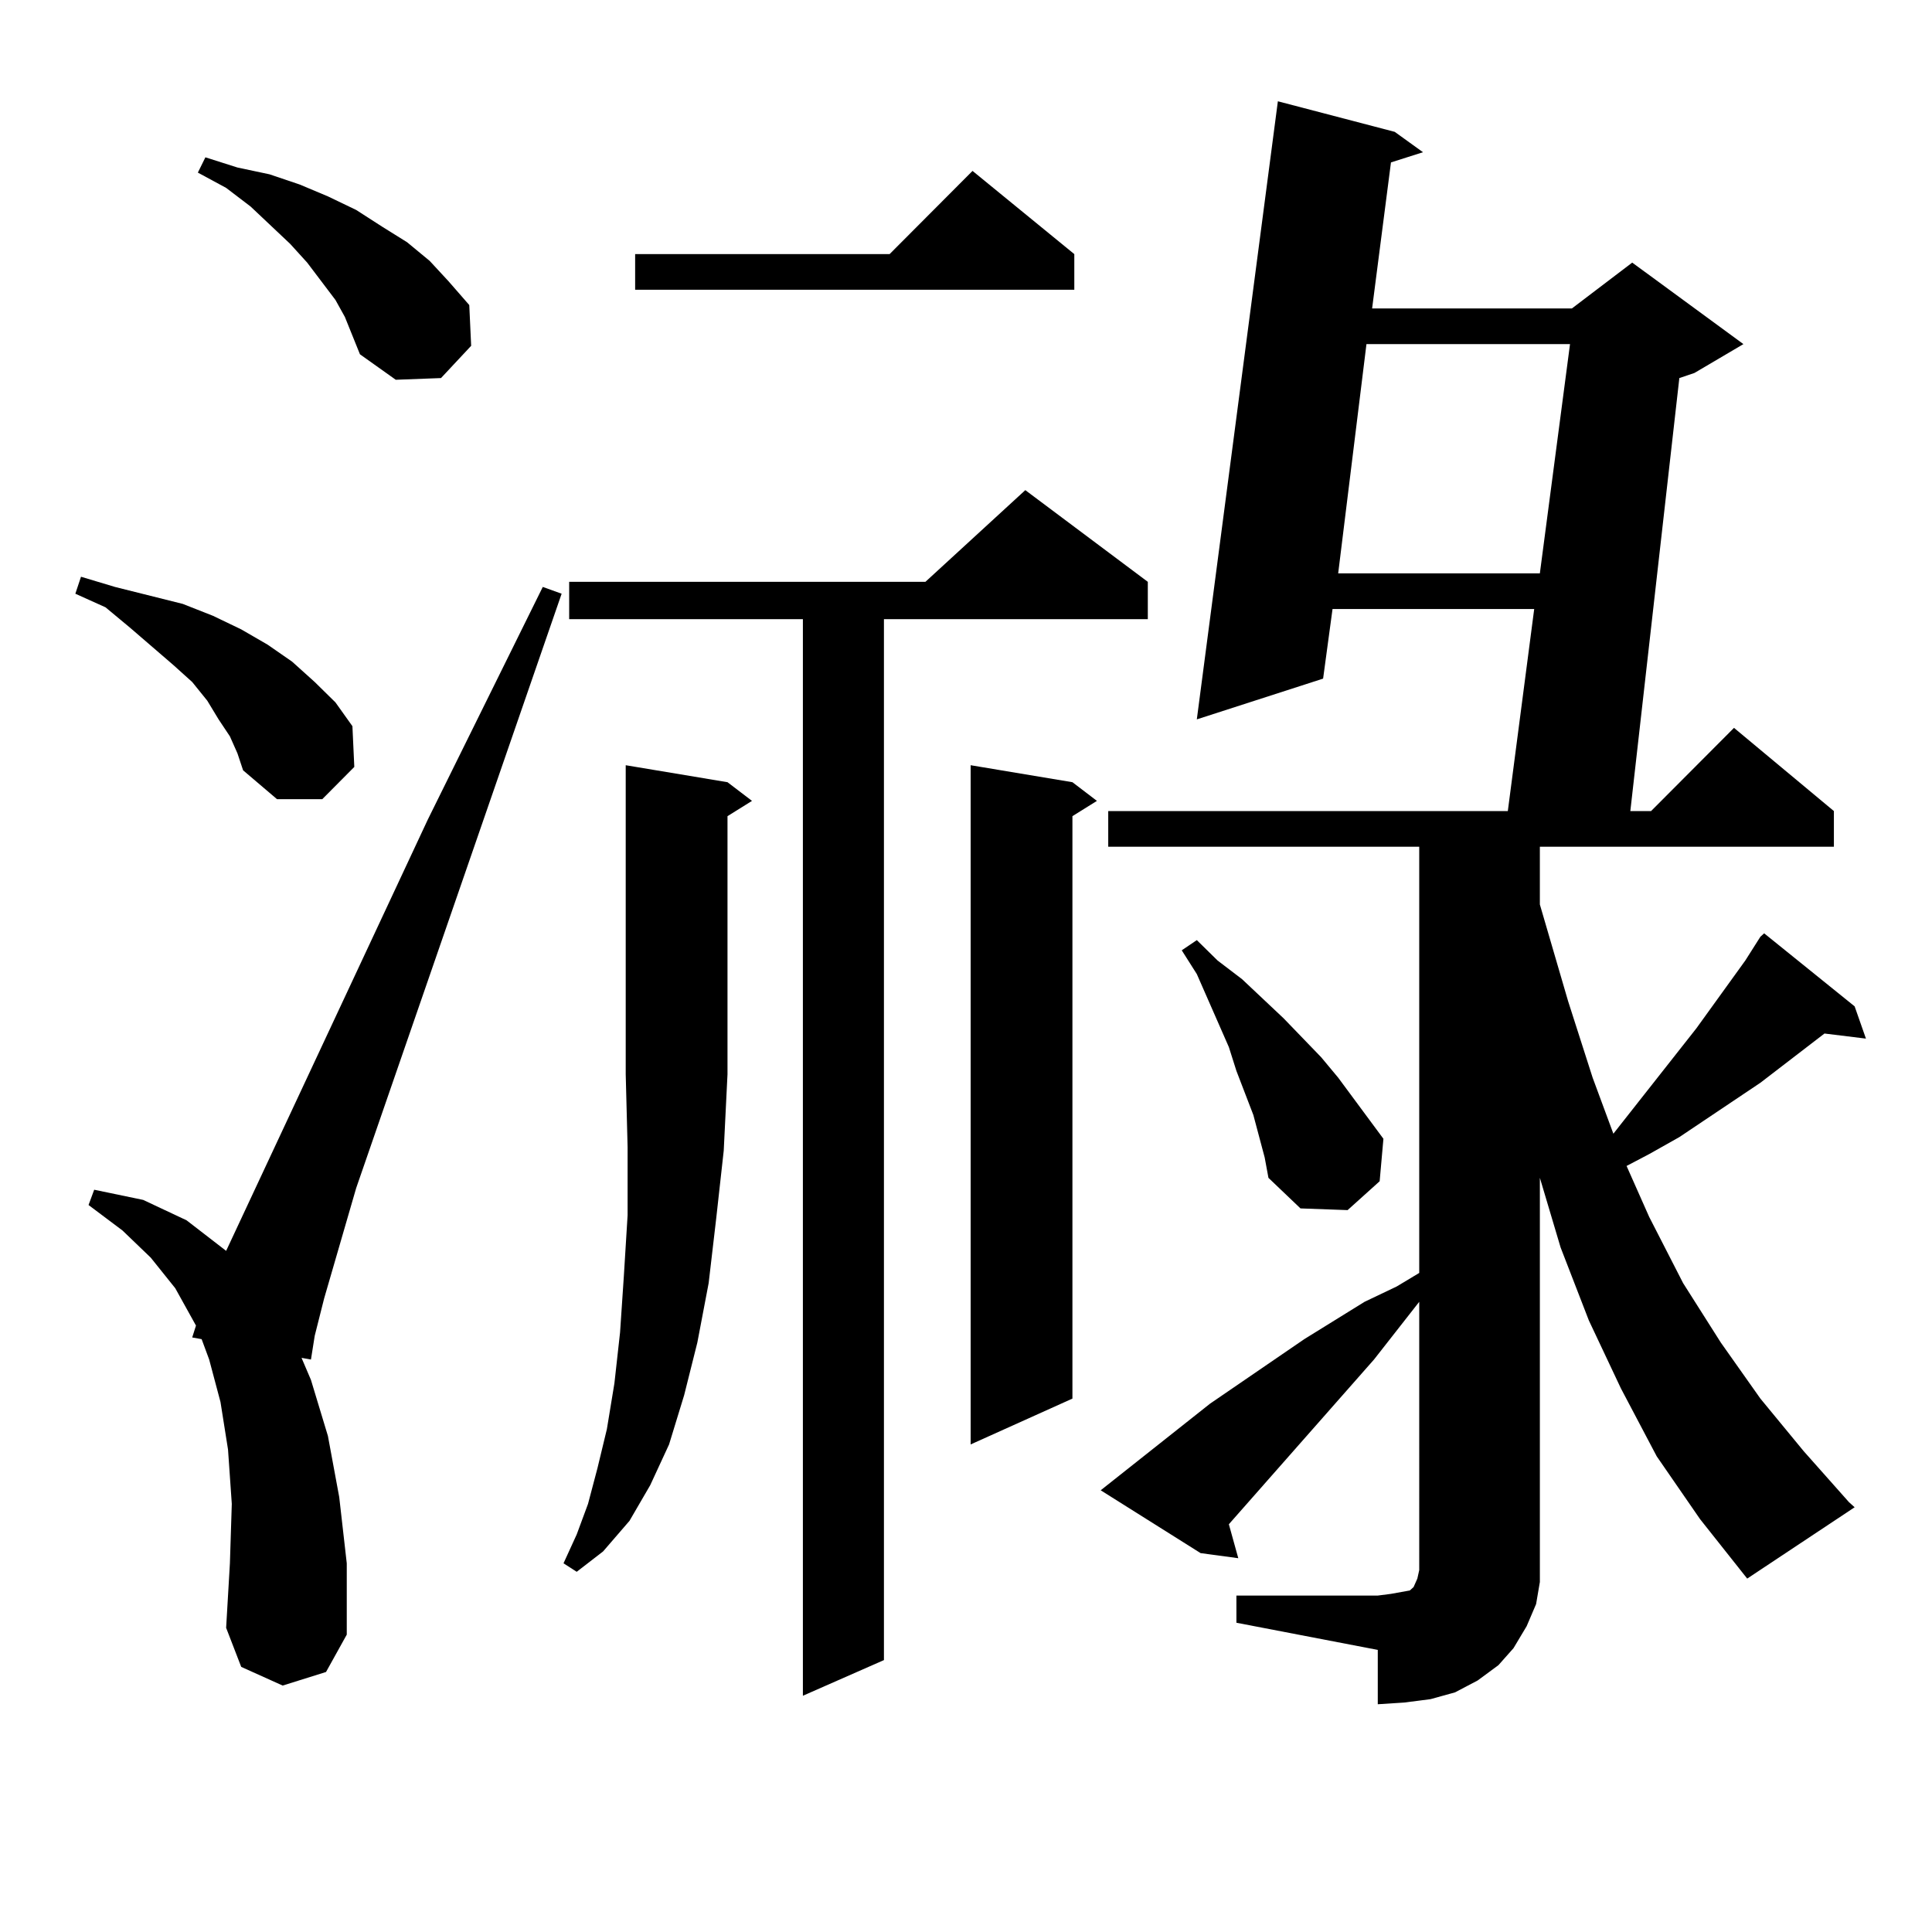 <?xml version="1.0" encoding="utf-8"?>
<!-- Generator: Adobe Illustrator 16.0.0, SVG Export Plug-In . SVG Version: 6.00 Build 0)  -->
<!DOCTYPE svg PUBLIC "-//W3C//DTD SVG 1.1//EN" "http://www.w3.org/Graphics/SVG/1.1/DTD/svg11.dtd">
<svg version="1.1" id="图层_1" xmlns="http://www.w3.org/2000/svg" xmlns:xlink="http://www.w3.org/1999/xlink" x="0px" y="0px"
	 width="1000px" height="1000px" viewBox="0 0 1000 1000" enable-background="new 0 0 1000 1000" xml:space="preserve">
<path d="M118.998,381.136l-5.854-8.789l-5.854-9.668l-7.805-9.668l-9.756-8.789l-22.438-19.336L54.609,314.34L39,307.308
	l2.927-8.789l17.561,5.273l17.561,4.395l17.561,4.395l15.609,6.152l14.634,7.031l13.658,7.91l12.683,8.789l11.707,10.547
	l10.731,10.547l8.78,12.305l0.976,21.094l-16.585,16.699h-23.414l-17.561-14.941l-2.927-8.789L118.998,381.136z M146.314,872.445
	l-21.463-9.668l-7.805-20.215l1.951-33.398l0.976-30.762l-1.951-28.125l-3.902-24.609l-5.854-21.973l-3.902-10.547l-4.878-0.879
	l1.951-6.152l-10.731-19.336l-12.683-15.82l-14.634-14.063l-17.561-13.184l2.927-7.91l25.365,5.273l22.438,10.547l20.487,15.82
	l104.388-223.242l59.51-120.41l9.756,3.516L184.362,614.926l-16.585,57.129l-4.878,19.336l-1.951,12.305l-4.878-0.879l4.878,11.426
	l8.78,29.004l5.854,31.641l3.902,34.277v36.914l-10.731,19.336L146.314,872.445z M178.508,164.047l-4.878-8.789l-14.634-19.336
	l-8.78-9.668l-20.487-19.336l-12.683-9.668l-14.634-7.91l3.902-7.91l16.585,5.273l16.585,3.516l15.609,5.273l14.634,6.152
	l14.634,7.031l13.658,8.789l12.683,7.91l11.707,9.668l9.756,10.547l10.731,12.305l0.976,21.094l-15.609,16.699l-23.414,0.879
	l-18.536-13.184l-3.902-9.668L178.508,164.047z M376.552,404.867l12.683,9.668l-12.683,7.91v133.594l-1.951,39.551l-3.902,35.156
	l-3.902,33.398l-5.854,30.762l-6.829,27.246l-7.805,25.488l-9.756,21.094l-10.731,18.457l-13.658,15.82l-13.658,10.547l-6.829-4.395
	l6.829-14.941l5.854-15.82l4.878-18.457l4.878-20.215l3.902-23.73l2.927-26.367l1.951-29.004l1.951-31.641v-35.156l-0.976-37.793
	V396.078L376.552,404.867z M594.107,301.156v19.336H457.525v538.77l-41.95,18.457V320.492H294.603v-19.336h184.386l51.706-47.461
	L594.107,301.156z M556.06,131.527v18.457H328.748v-18.457h131.704l42.926-43.066L556.06,131.527z M555.084,404.867l12.683,9.668
	l-12.683,7.91V723.91l-52.682,23.73V396.078L555.084,404.867z M639.96,825.863h73.169l6.829-0.879l4.878-0.879l4.878-0.879
	l1.951-1.758l1.951-4.395l0.976-4.395V673.812l-23.414,29.883l-75.12,85.254l4.878,17.578l-19.512-2.637l-51.706-32.52
	l56.584-44.824l48.779-33.398l31.219-19.336l16.585-7.91l11.707-7.031V438.265H573.62v-18.457h206.824l13.658-104.59H689.715
	l-4.878,36.035l-65.364,21.094l41.95-319.922l60.486,15.82l14.634,10.547l-16.585,5.273l-9.756,75.586h103.412l31.219-23.73
	l57.56,42.188l-25.365,14.941l-7.805,2.637l-25.365,224.121h10.731l42.926-43.066l51.706,43.066v18.457H797.029v29.883
	l14.634,50.098l12.683,39.551l10.731,29.004l42.926-54.492l25.365-35.156l7.805-12.305l1.951-1.758l46.828,37.793l5.854,16.699
	l-21.463-2.637l-33.17,25.488l-41.95,28.125l-15.609,8.789l-11.707,6.152l11.707,26.367l17.561,34.277l19.512,30.762l20.487,29.004
	l22.438,27.246l23.414,26.367l2.927,2.637l-55.608,36.914l-24.39-30.762l-22.438-32.52l-18.536-35.156l-16.585-35.156
	l-14.634-37.793l-10.731-36.035v196.875v12.305l-1.951,11.426l-4.878,11.426l-6.829,11.426l-7.805,8.789l-10.731,7.91l-11.707,6.152
	l-12.683,3.516l-13.658,1.758l-13.658,0.879v-28.125l-73.169-14.063V825.863z M654.594,599.105l-5.854-21.973l-8.78-22.852
	l-3.902-12.305l-16.585-37.793l-7.805-12.305l7.805-5.273l10.731,10.547l12.683,9.668l21.463,20.215l19.512,20.215l8.78,10.547
	l15.609,21.094l7.805,10.547l-1.951,21.973l-16.585,14.941l-24.39-0.879l-16.585-15.82L654.594,599.105z M707.275,178.109
	l-14.634,118.652h104.388l15.609-118.652H707.275z"/>
</svg>
